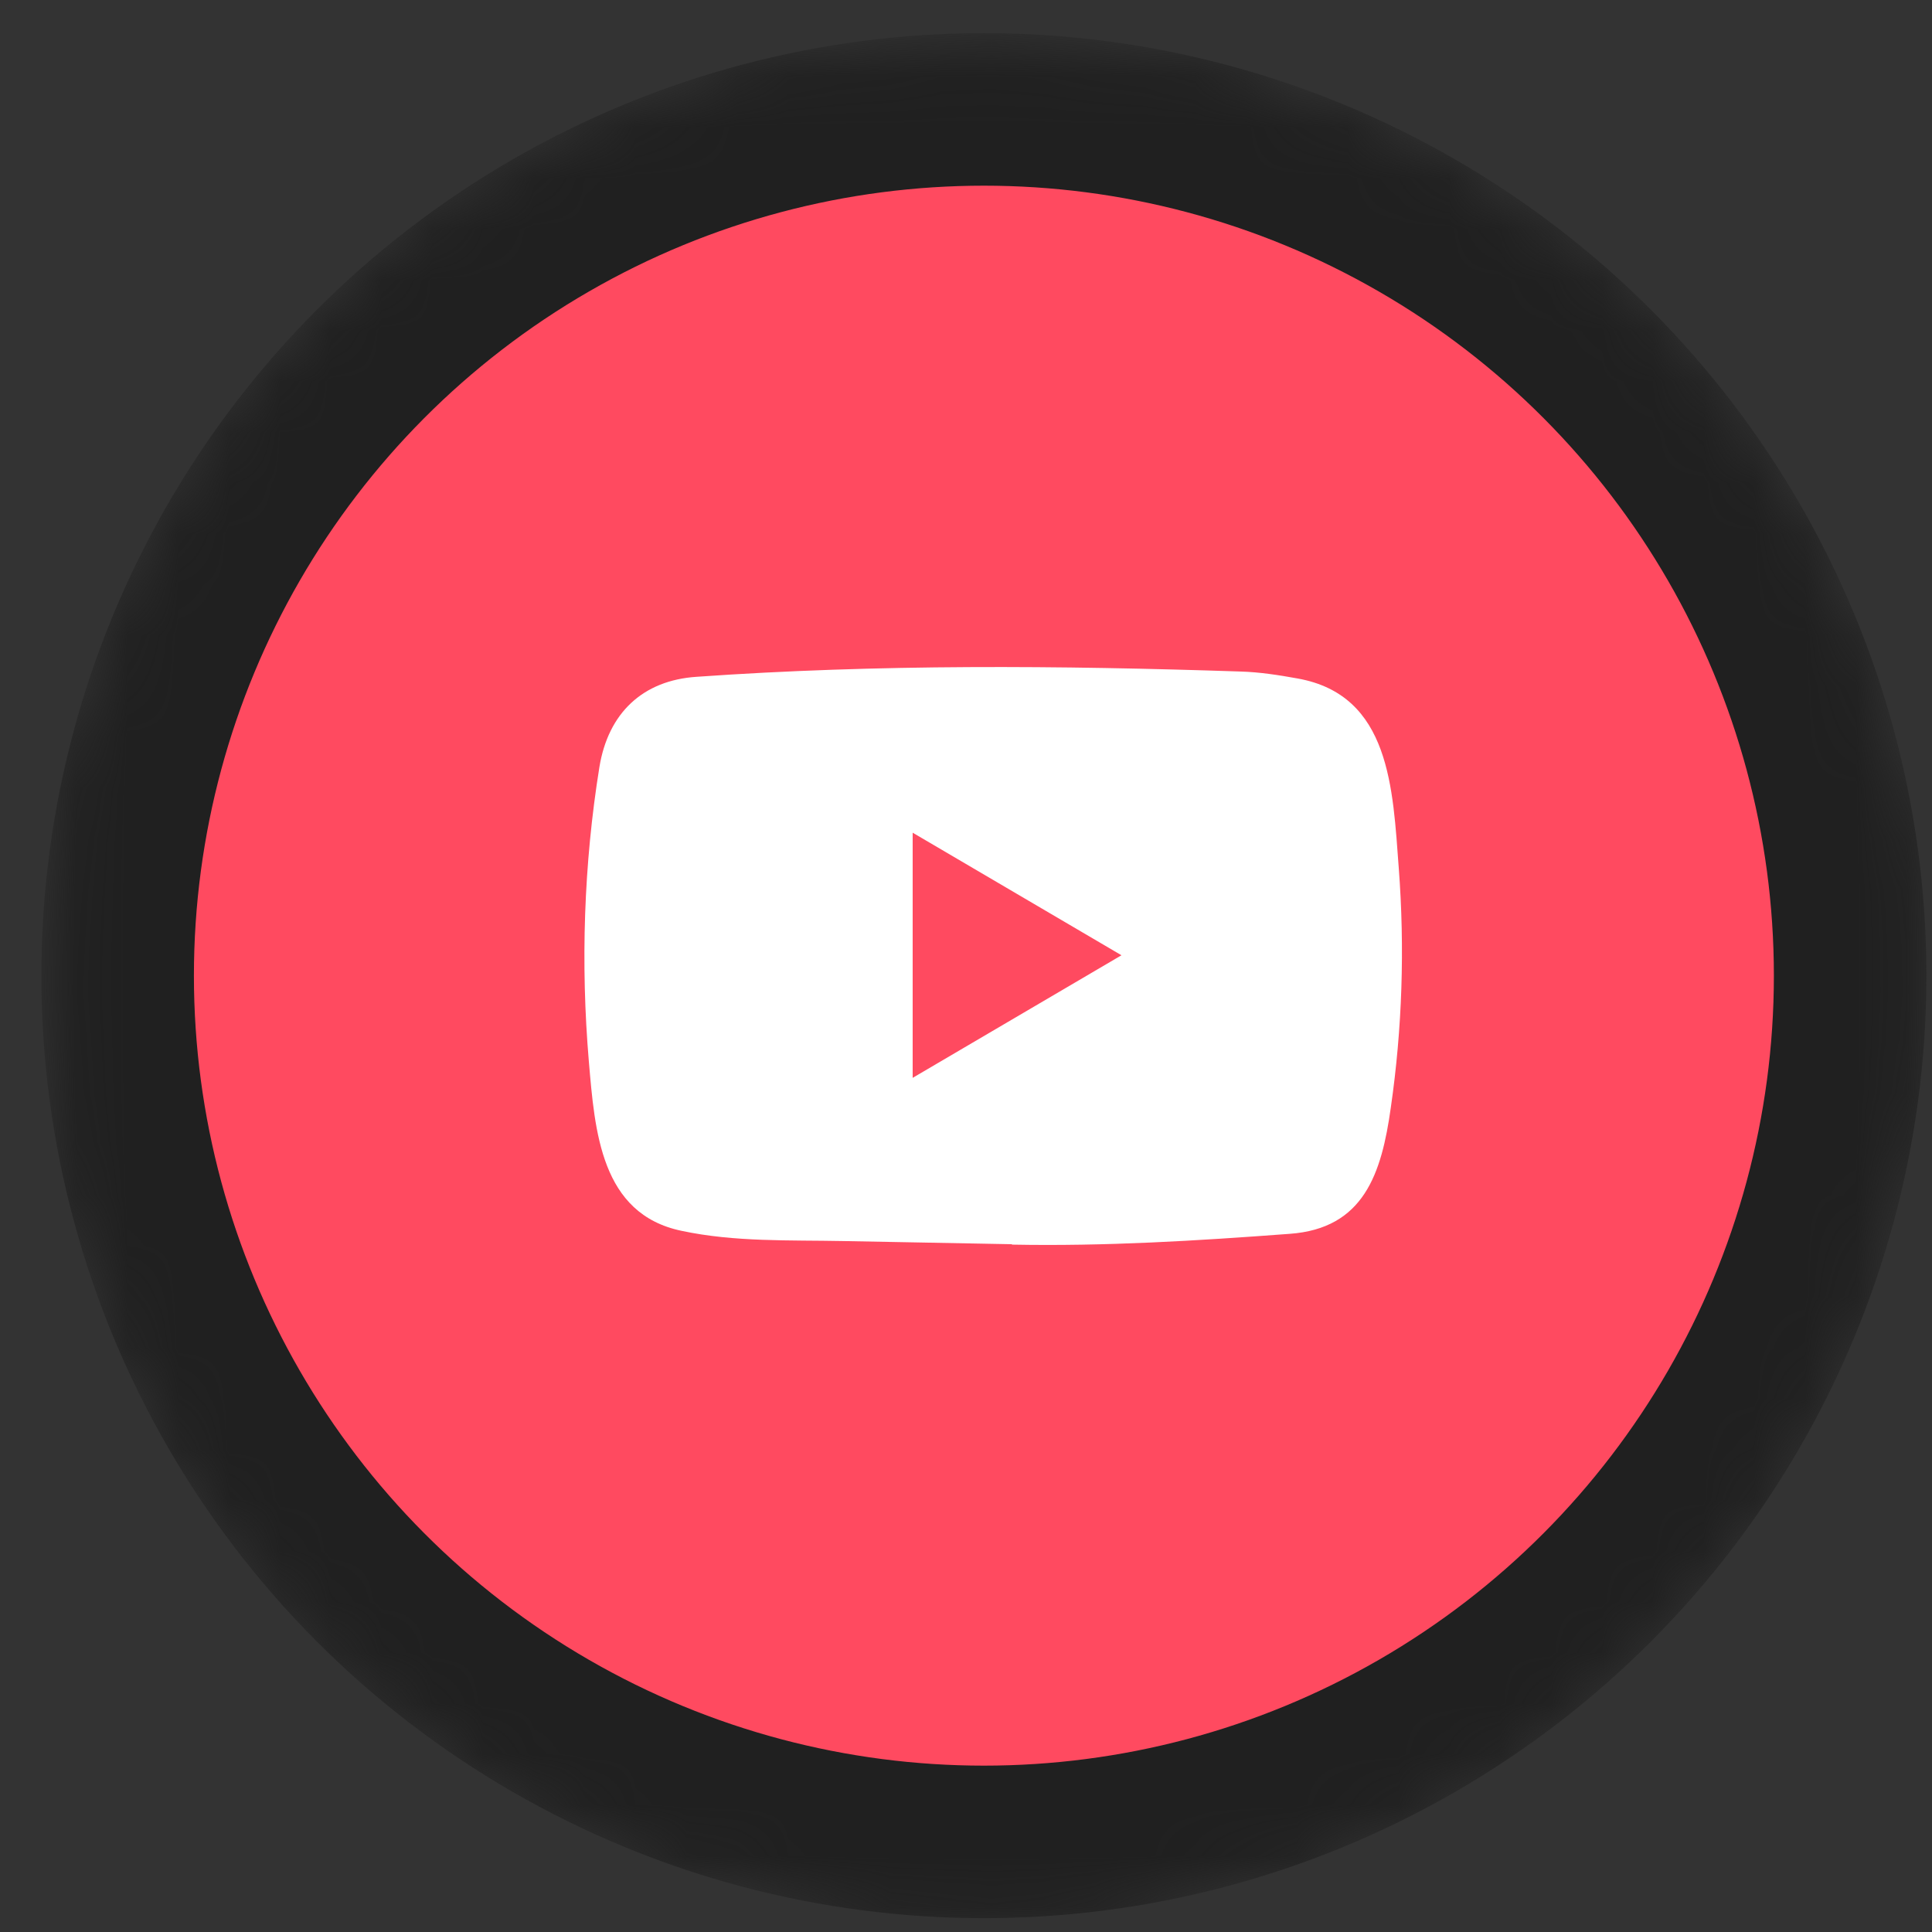 <svg width="38" height="38" viewBox="0 0 38 38" fill="none" xmlns="http://www.w3.org/2000/svg">
<rect x="0" y="0" width="38" height="38" fill="#333333" stroke="none"/>
<mask id="mask0_16_44297" style="mask-type:alpha" maskUnits="userSpaceOnUse" x="0" y="0" width="38" height="38">
<circle cx="19.352" cy="19.271" r="18.178" fill="#1C92FF" stroke="#202020" stroke-width="0.72"/>
</mask>
<g mask="url(#mask0_16_44297)">
<circle cx="19.352" cy="19.19" r="17.038" fill="#FF4A60" stroke="#202020" stroke-width="3"/>
</g>
<path d="M19.891 24.472L16.592 24.41C15.524 24.389 14.453 24.432 13.406 24.209C11.813 23.877 11.7 22.246 11.582 20.878C11.419 18.955 11.482 16.997 11.789 15.09C11.963 14.021 12.645 13.382 13.7 13.312C17.261 13.06 20.846 13.09 24.399 13.208C24.775 13.219 25.153 13.278 25.523 13.345C27.349 13.672 27.394 15.52 27.512 17.075C27.631 18.647 27.581 20.227 27.355 21.788C27.174 23.08 26.827 24.164 25.365 24.268C23.533 24.405 21.744 24.515 19.906 24.48C19.907 24.472 19.896 24.472 19.891 24.472ZM17.951 21.2C19.332 20.39 20.686 19.593 22.058 18.789C20.675 17.979 19.324 17.182 17.951 16.378V21.2Z" fill="white"/>
</svg>
